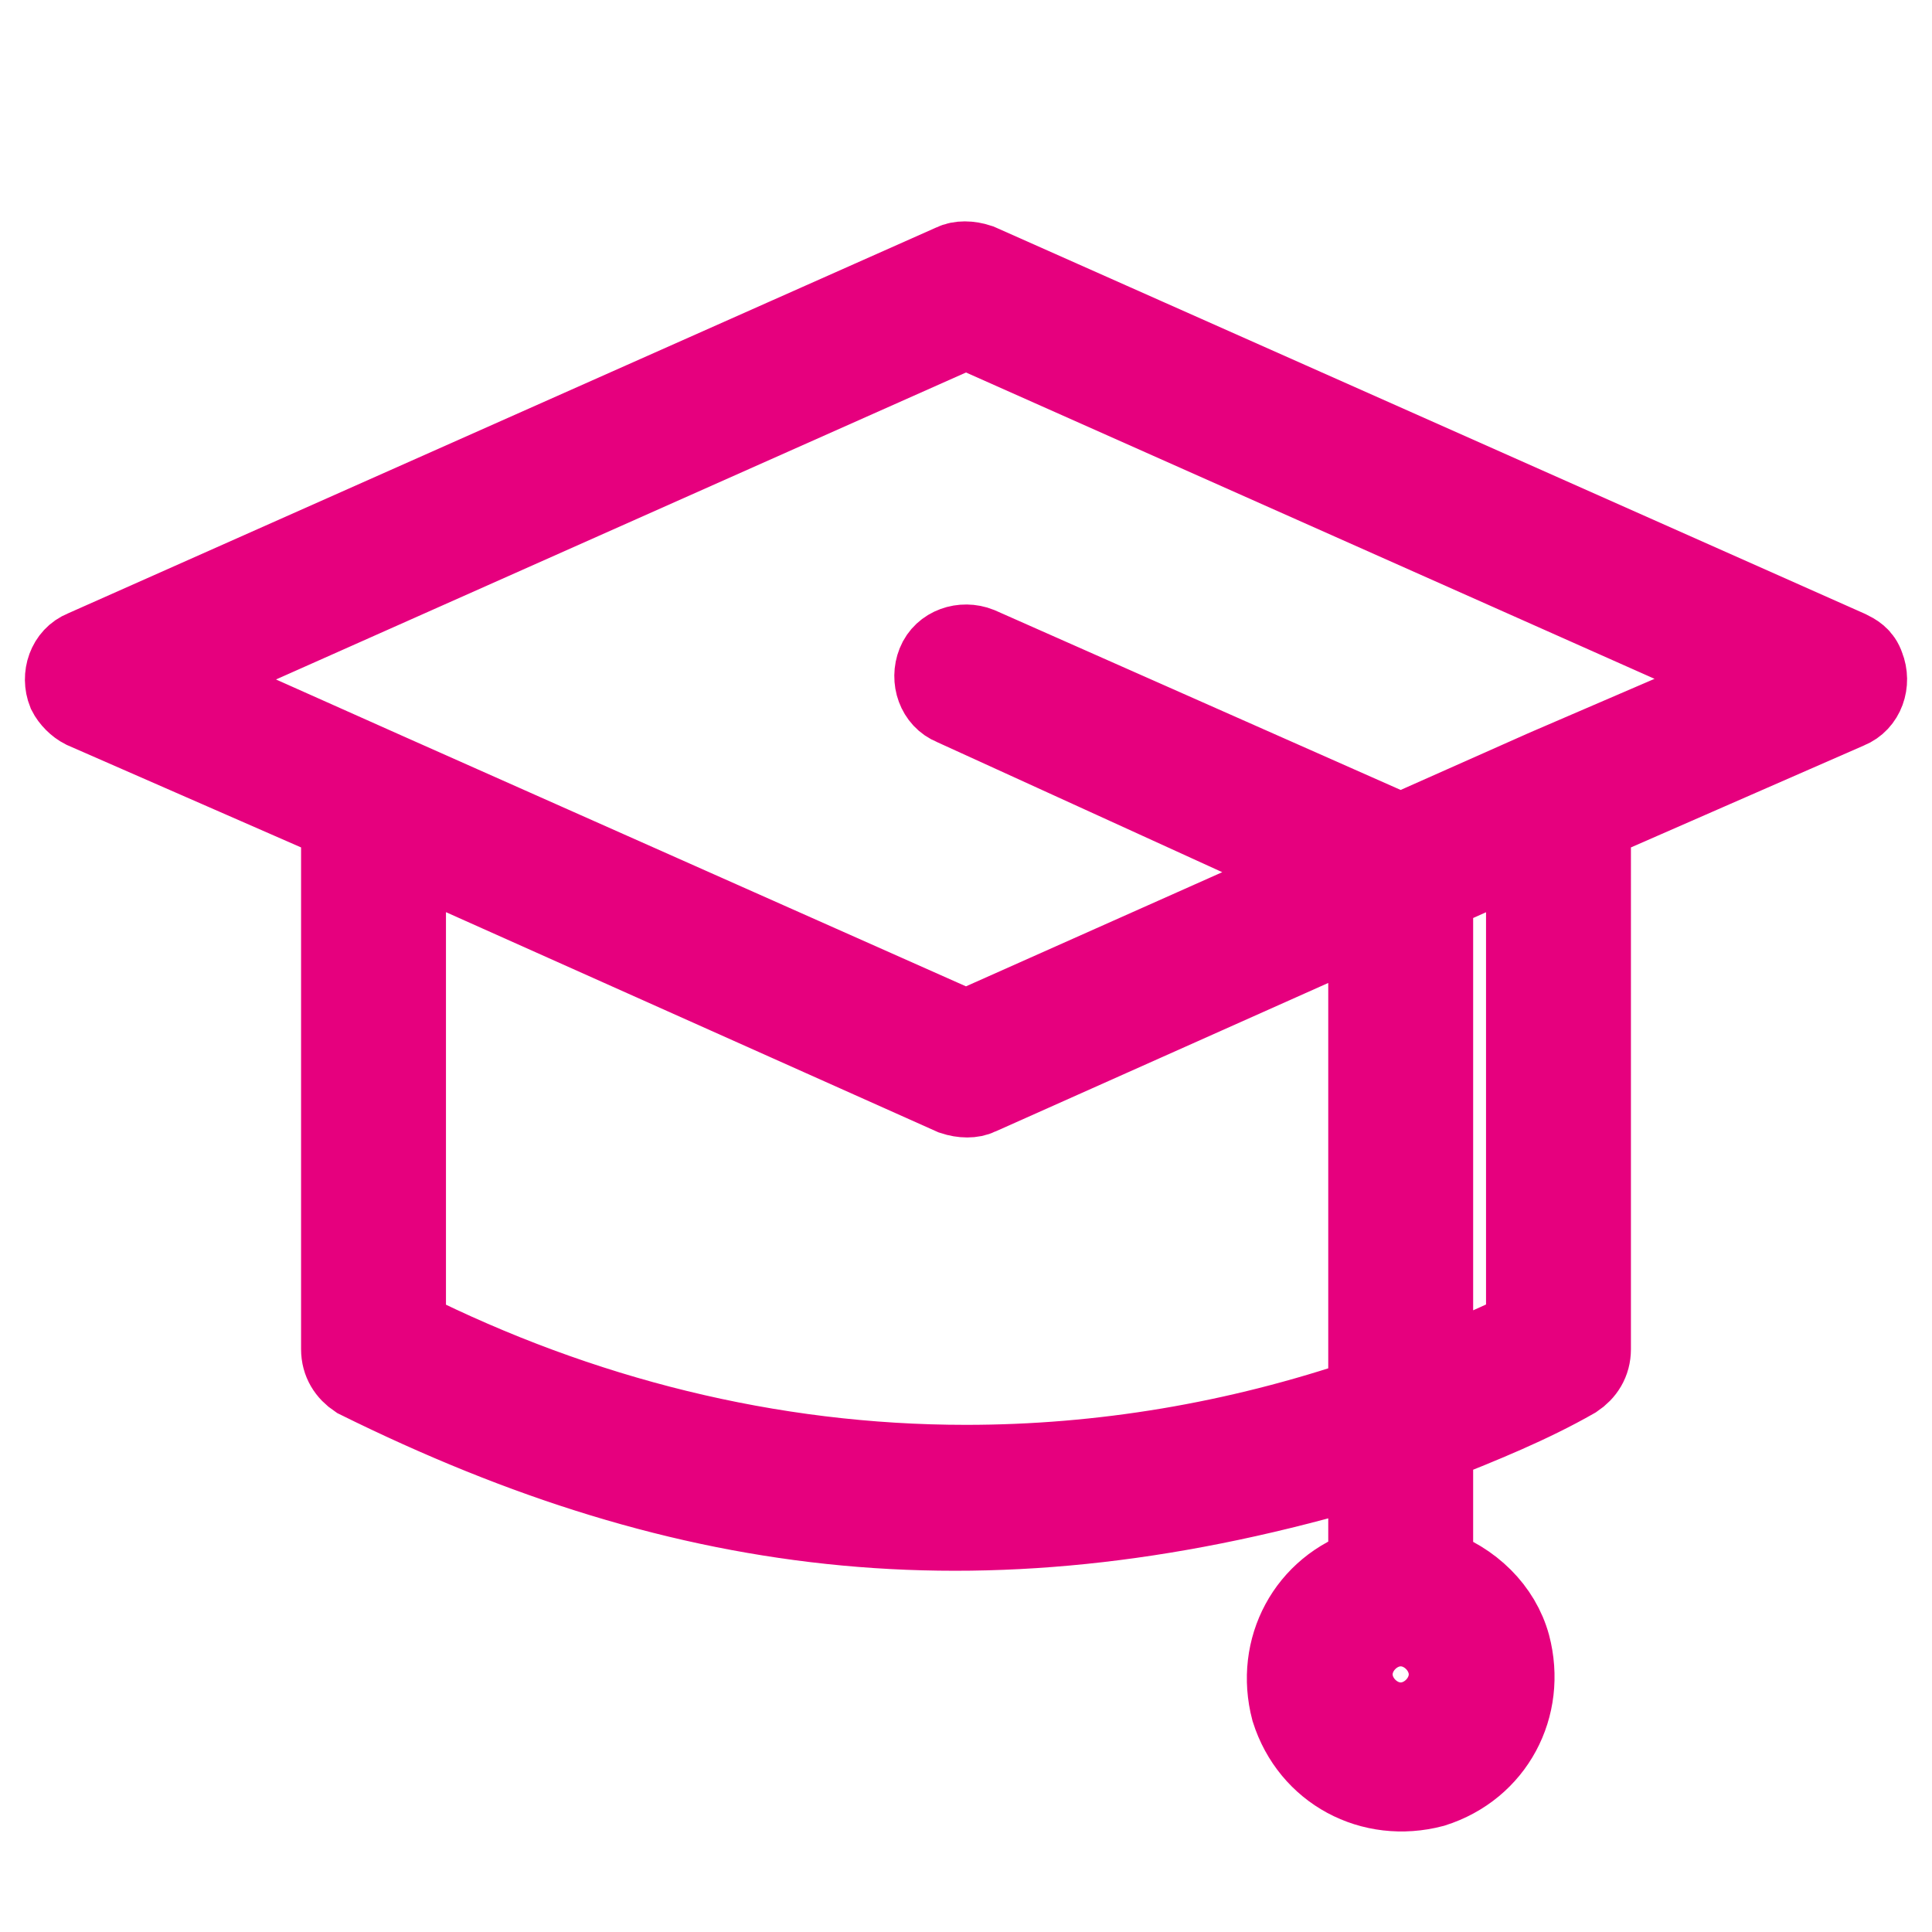 <?xml version="1.0" encoding="utf-8"?>
<!-- Generator: Adobe Illustrator 27.9.0, SVG Export Plug-In . SVG Version: 6.00 Build 0)  -->
<svg version="1.1" id="Warstwa_1" xmlns="http://www.w3.org/2000/svg" xmlns:xlink="http://www.w3.org/1999/xlink" x="0px" y="0px"
	 viewBox="0 0 60 60" style="enable-background:new 0 0 60 60;" xml:space="preserve">
<style type="text/css">
	.st0{fill:#E6007E;stroke:#E6007E;stroke-width:2.5;stroke-miterlimit:10;}
</style>
<g id="Layer_5">
</g>
<path class="st0" d="M57.4,20.2l-27-12c-0.3-0.1-0.6-0.1-0.8,0l-27,12c-0.5,0.2-0.7,0.8-0.5,1.3c0.1,0.2,0.3,0.4,0.5,0.5l8,3.5v16.4
	c0,0.4,0.2,0.7,0.5,0.9c10.3,5.1,19.7,6.2,31.4,2.7v3.2c-1.9,0.6-2.9,2.5-2.4,4.4c0.6,1.9,2.5,2.9,4.4,2.4c1.9-0.6,2.9-2.5,2.4-4.4
	c-0.3-1.1-1.2-2-2.4-2.4v-3.9c1.5-0.6,3-1.2,4.4-2c0.3-0.2,0.5-0.5,0.5-0.9V25.5l8-3.5c0.5-0.2,0.7-0.8,0.5-1.3
	C57.8,20.4,57.6,20.3,57.4,20.2z M45,52c0,0.8-0.7,1.5-1.5,1.5S42,52.8,42,52s0.7-1.5,1.5-1.5S45,51.2,45,52z M30,45.5
	c-6.1,0-12-1.5-17.4-4.2V26.4l17,7.6c0.3,0.1,0.6,0.1,0.8,0l12.1-5.4v14.8C38.4,44.8,34.2,45.5,30,45.5z M47.4,41.3
	c-1,0.5-2,0.9-2.9,1.3V27.7l2.9-1.3V41.3z M48,23.9l-4.5,2l-13.1-5.8c-0.5-0.2-1.1,0-1.3,0.5c-0.2,0.5,0,1.1,0.5,1.3L41,27.1L30,32
	l-18-8l-6.5-2.9L30,10.2l24.5,10.9L48,23.9z"/>
</svg>
